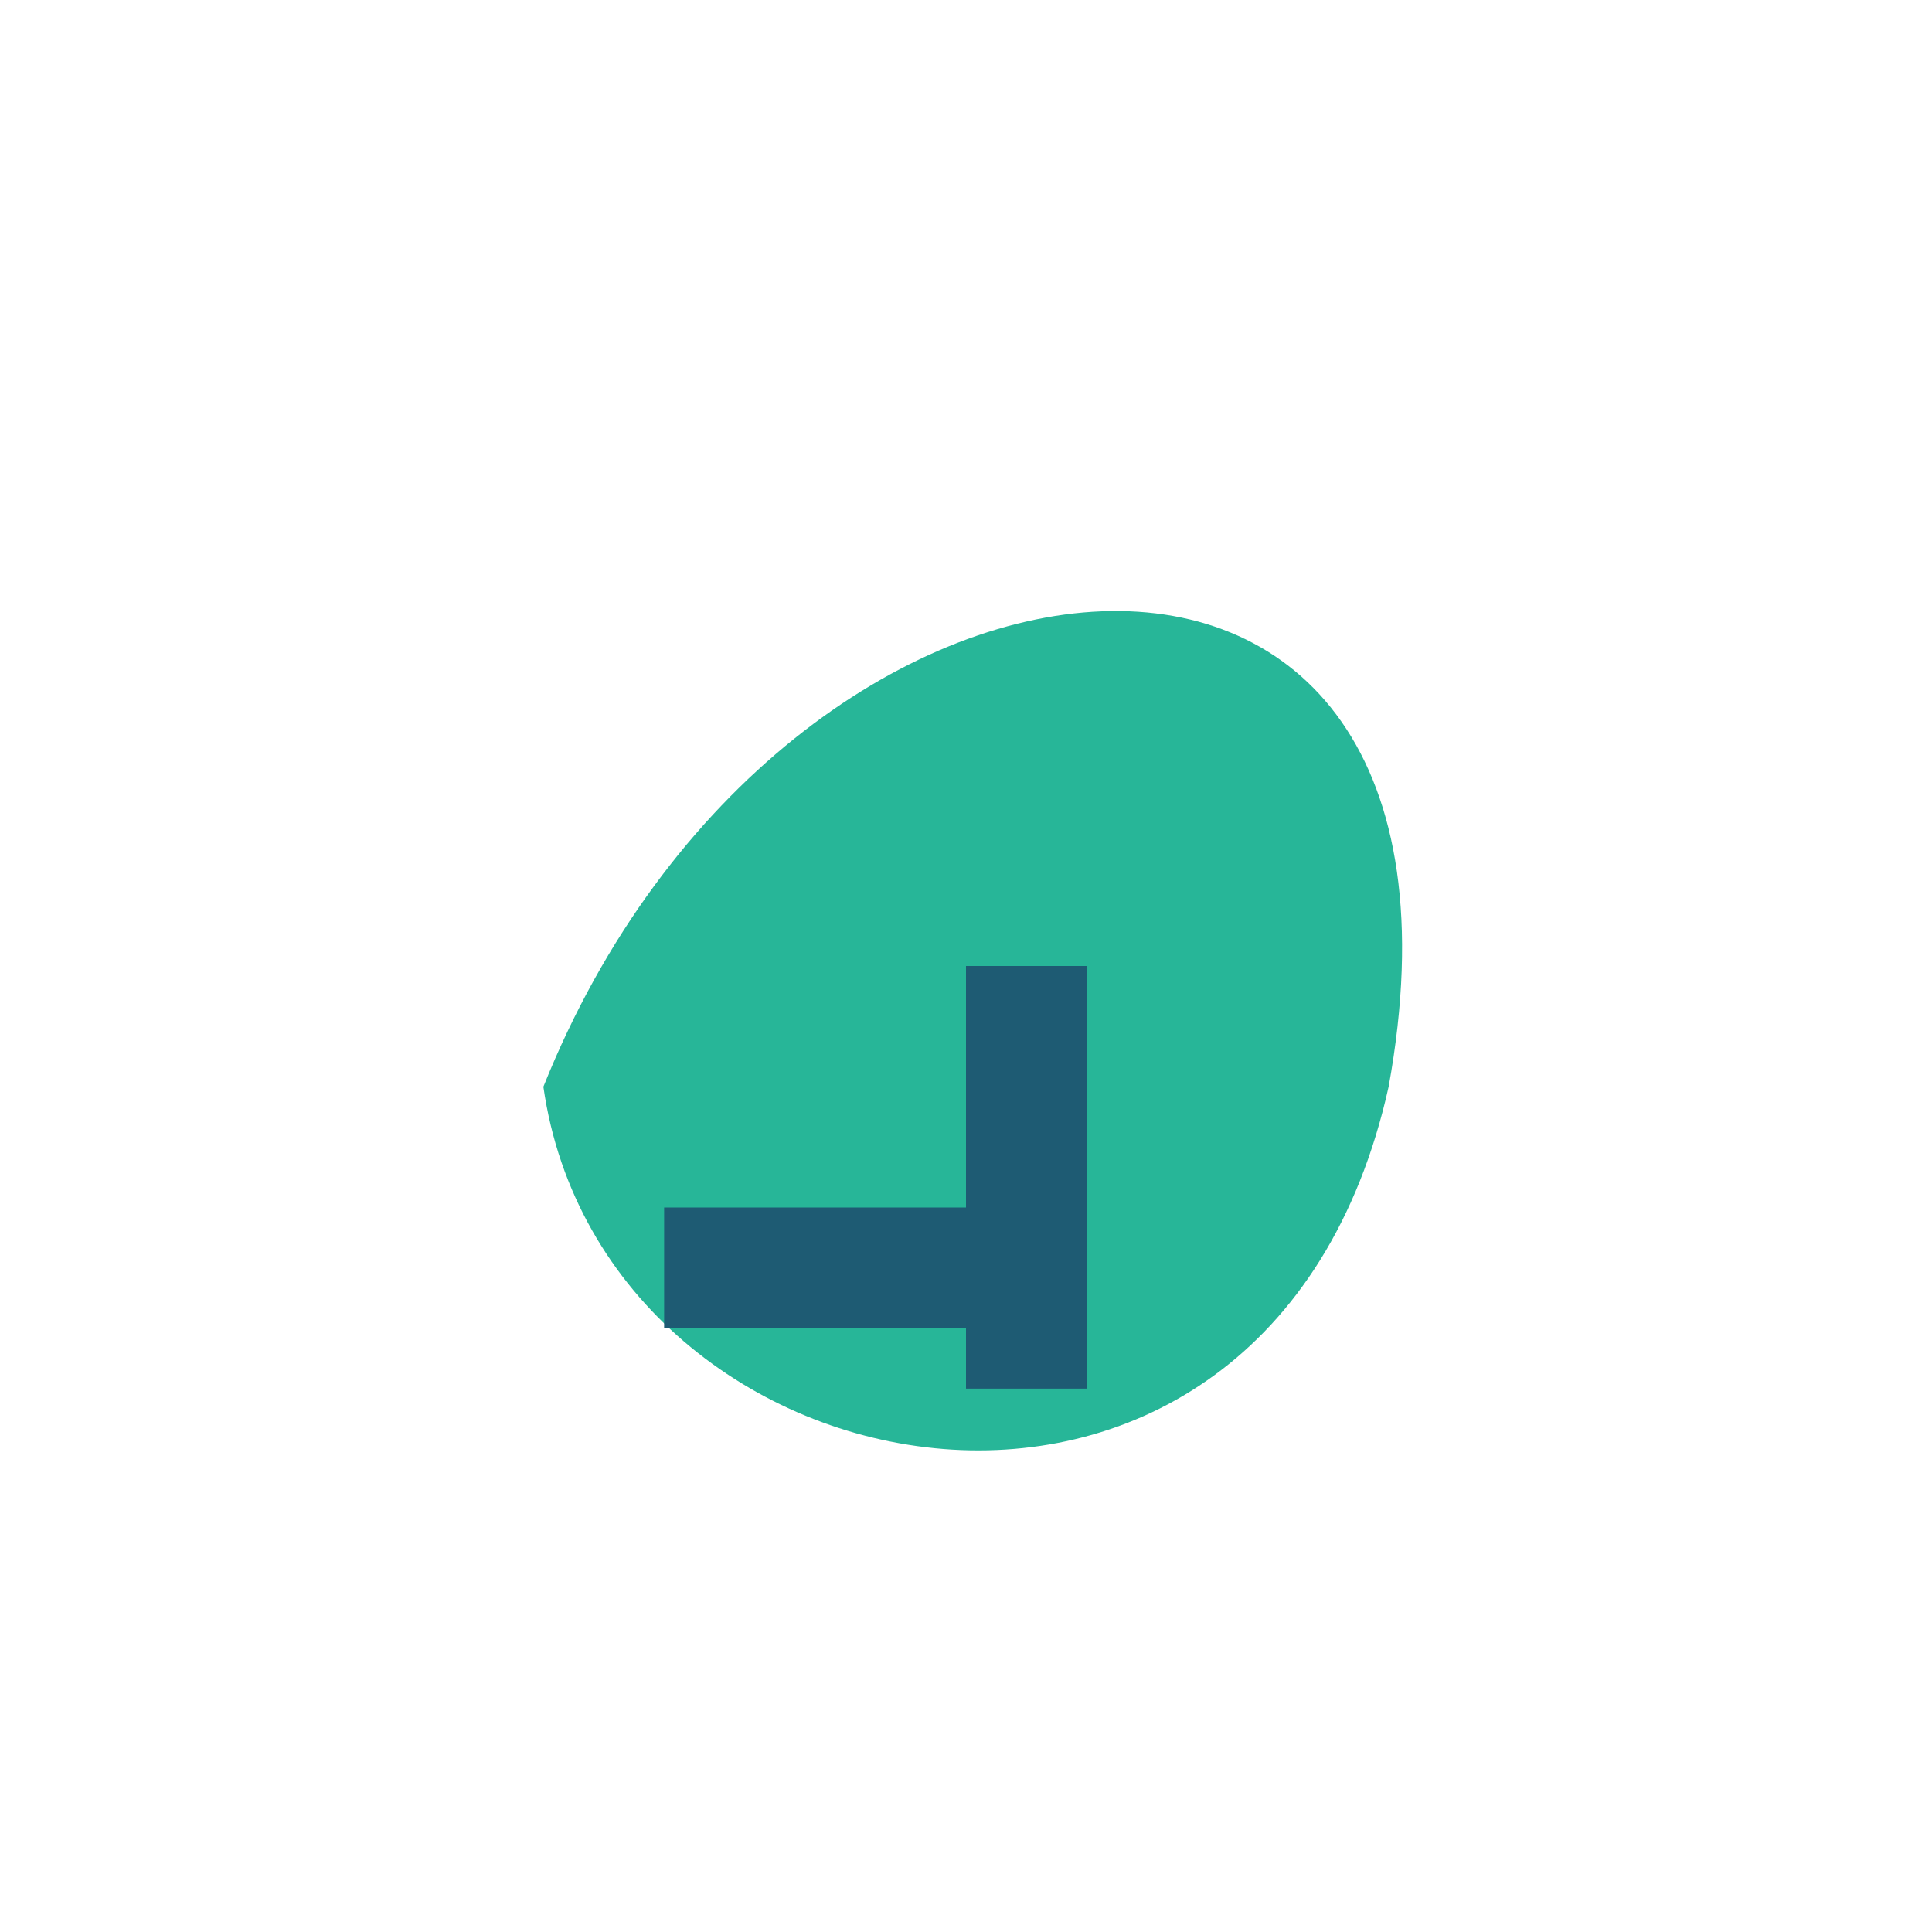 <?xml version="1.0" encoding="UTF-8"?>
<svg xmlns="http://www.w3.org/2000/svg" width="32" height="32" viewBox="0 0 32 32"><path d="M9 18C13 8 25 7 23 18c-2 9-13 7-14 0z" fill="#27B698"/><path d="M17 16v7M11 21h7" stroke="#1E5B73" stroke-width="2"/></svg>